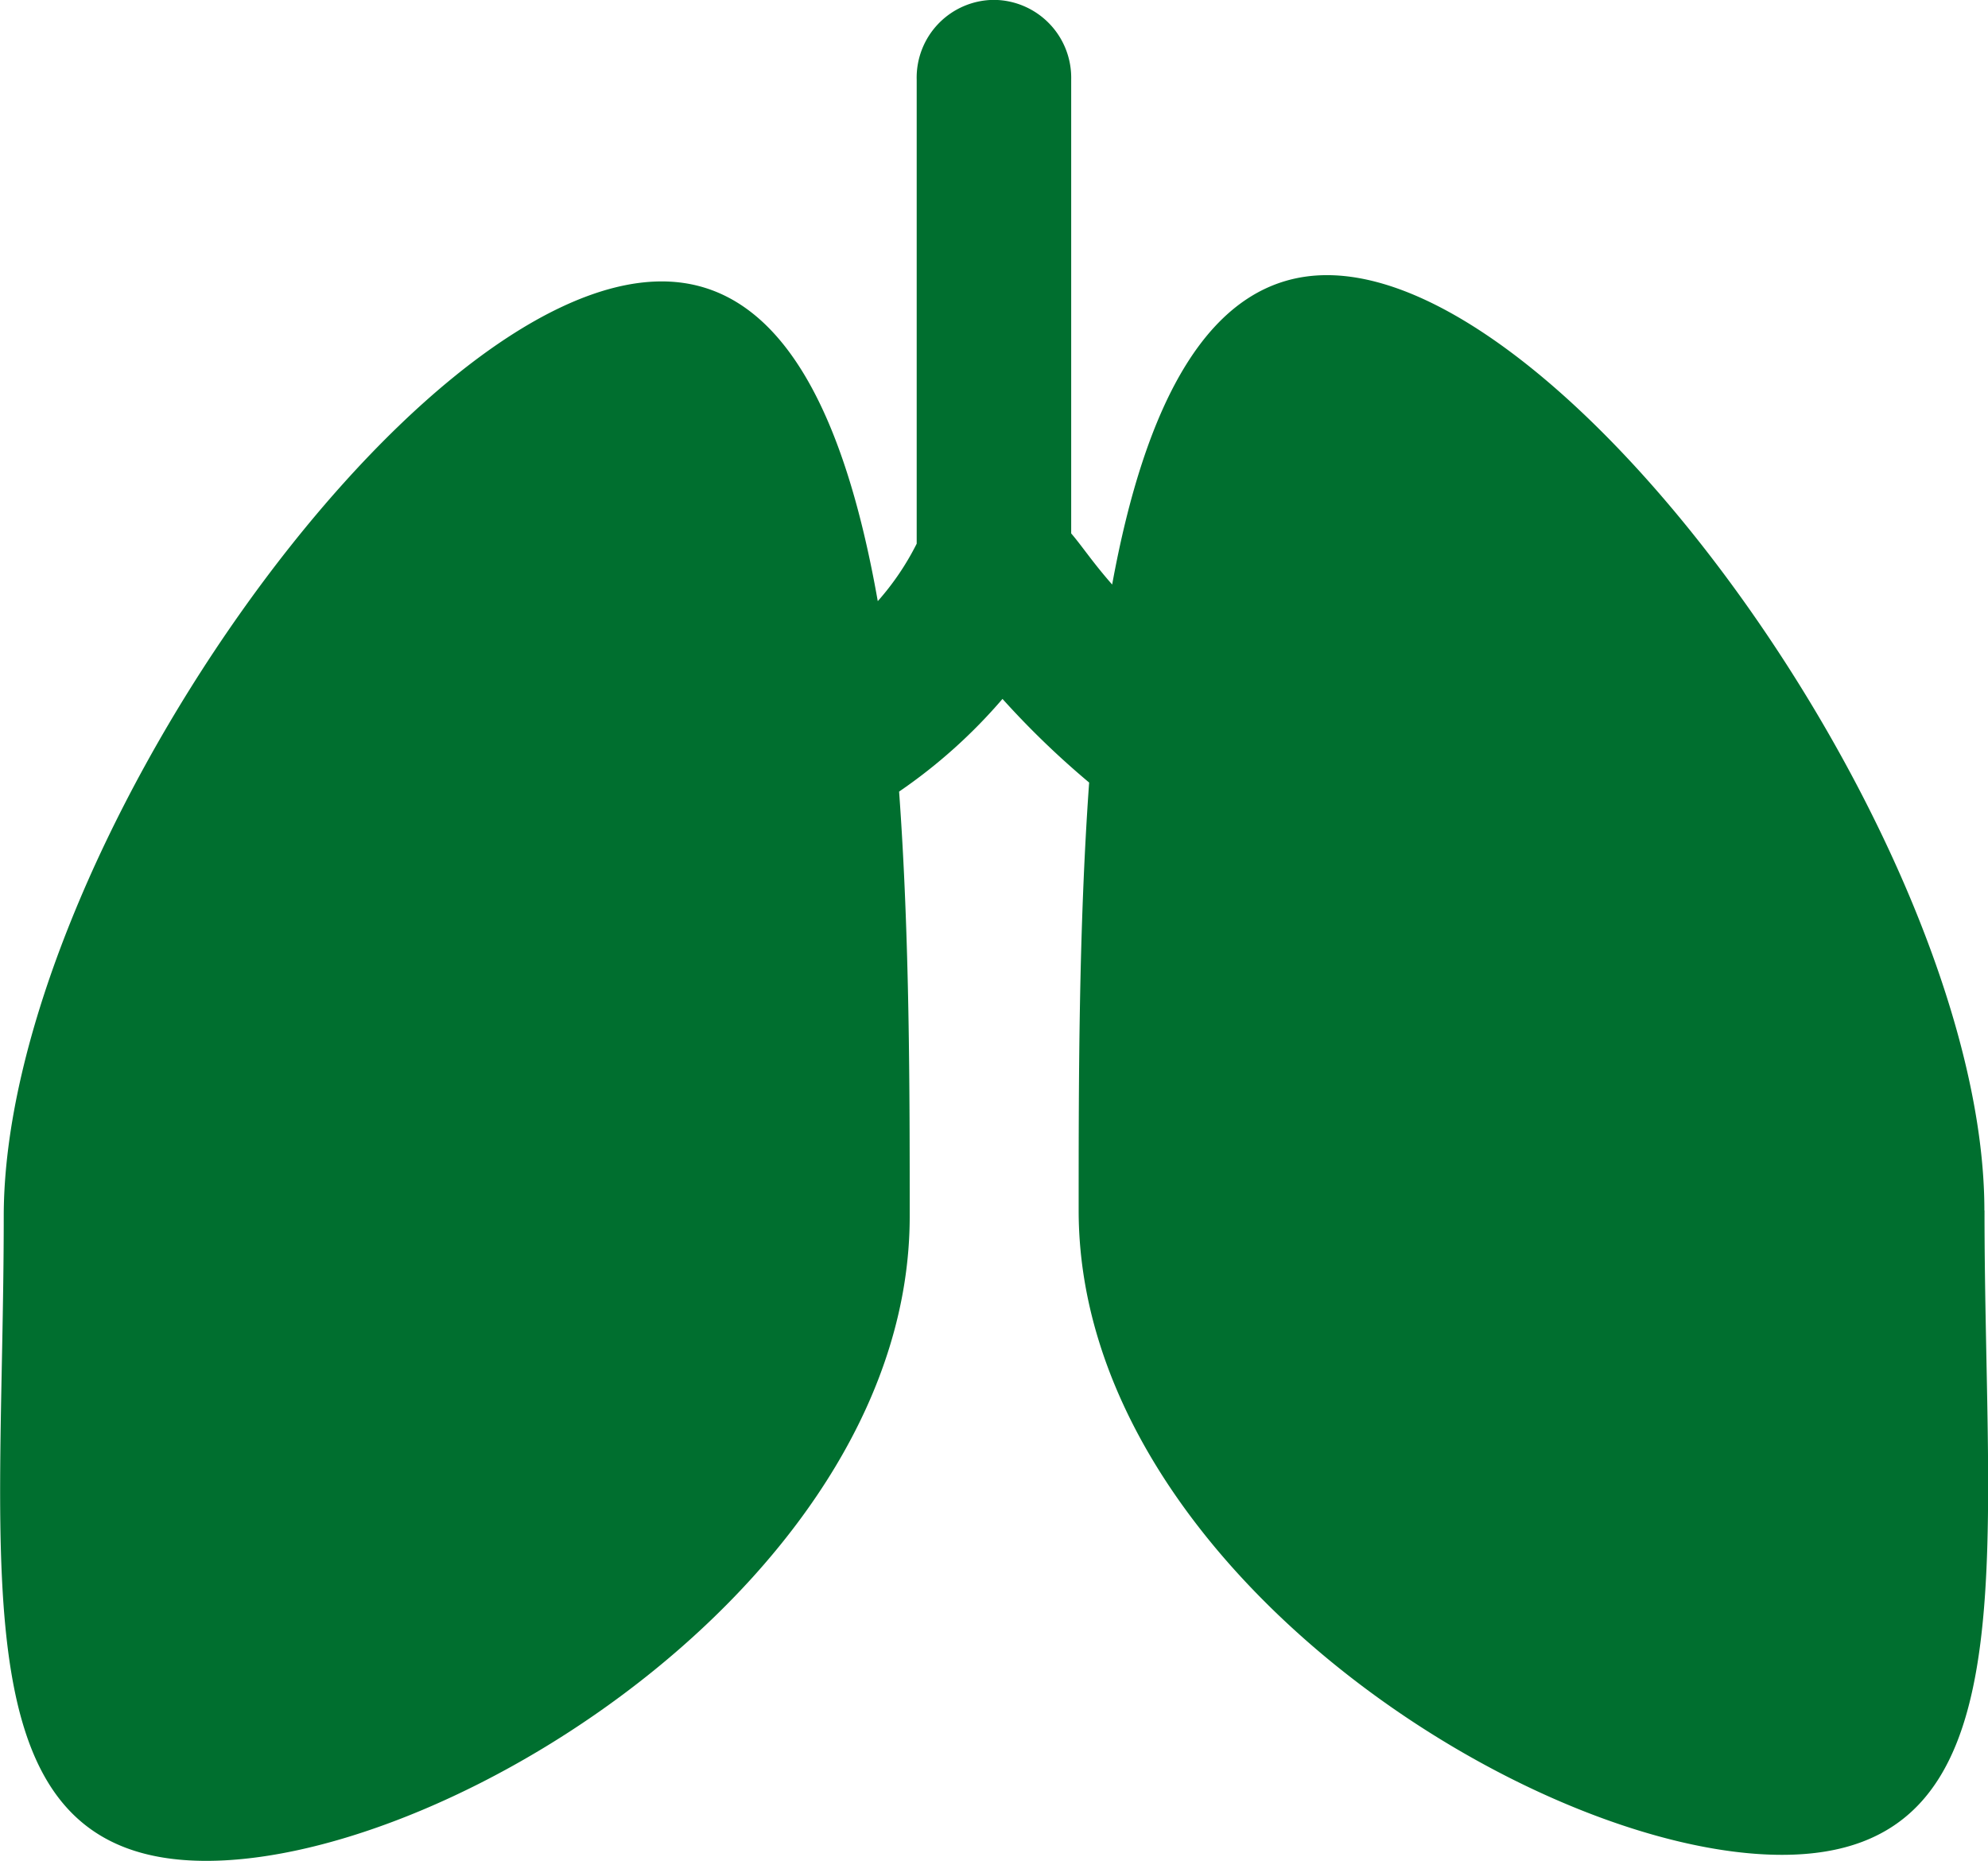 <svg xmlns="http://www.w3.org/2000/svg" width="16.497" height="15.441" viewBox="0 0 16.497 15.441">
  <path id="Path_327" data-name="Path 327" d="M138.306-95.842c0-2.954-3.38-7.76-5.455-7.76-.993,0-1.515,1.1-1.783,2.567-.162-.184-.254-.325-.34-.424v-3.765a.646.646,0,0,0-.641-.662.645.645,0,0,0-.641.662v3.85a2.213,2.213,0,0,1-.323.477c-.266-1.509-.783-2.653-1.793-2.653-2.077,0-5.46,4.8-5.46,7.758s-.394,5.347,1.681,5.347,5.837-2.393,5.837-5.347c0-1.043,0-2.315-.088-3.525a4.4,4.4,0,0,0,.858-.769,7.133,7.133,0,0,0,.719.694c-.087,1.217-.087,2.5-.087,3.55,0,2.951,3.759,5.347,5.836,5.347s1.681-2.4,1.681-5.347Zm0,0" transform="translate(-121.839 105.885)" fill="#006f2f"/>
</svg>
